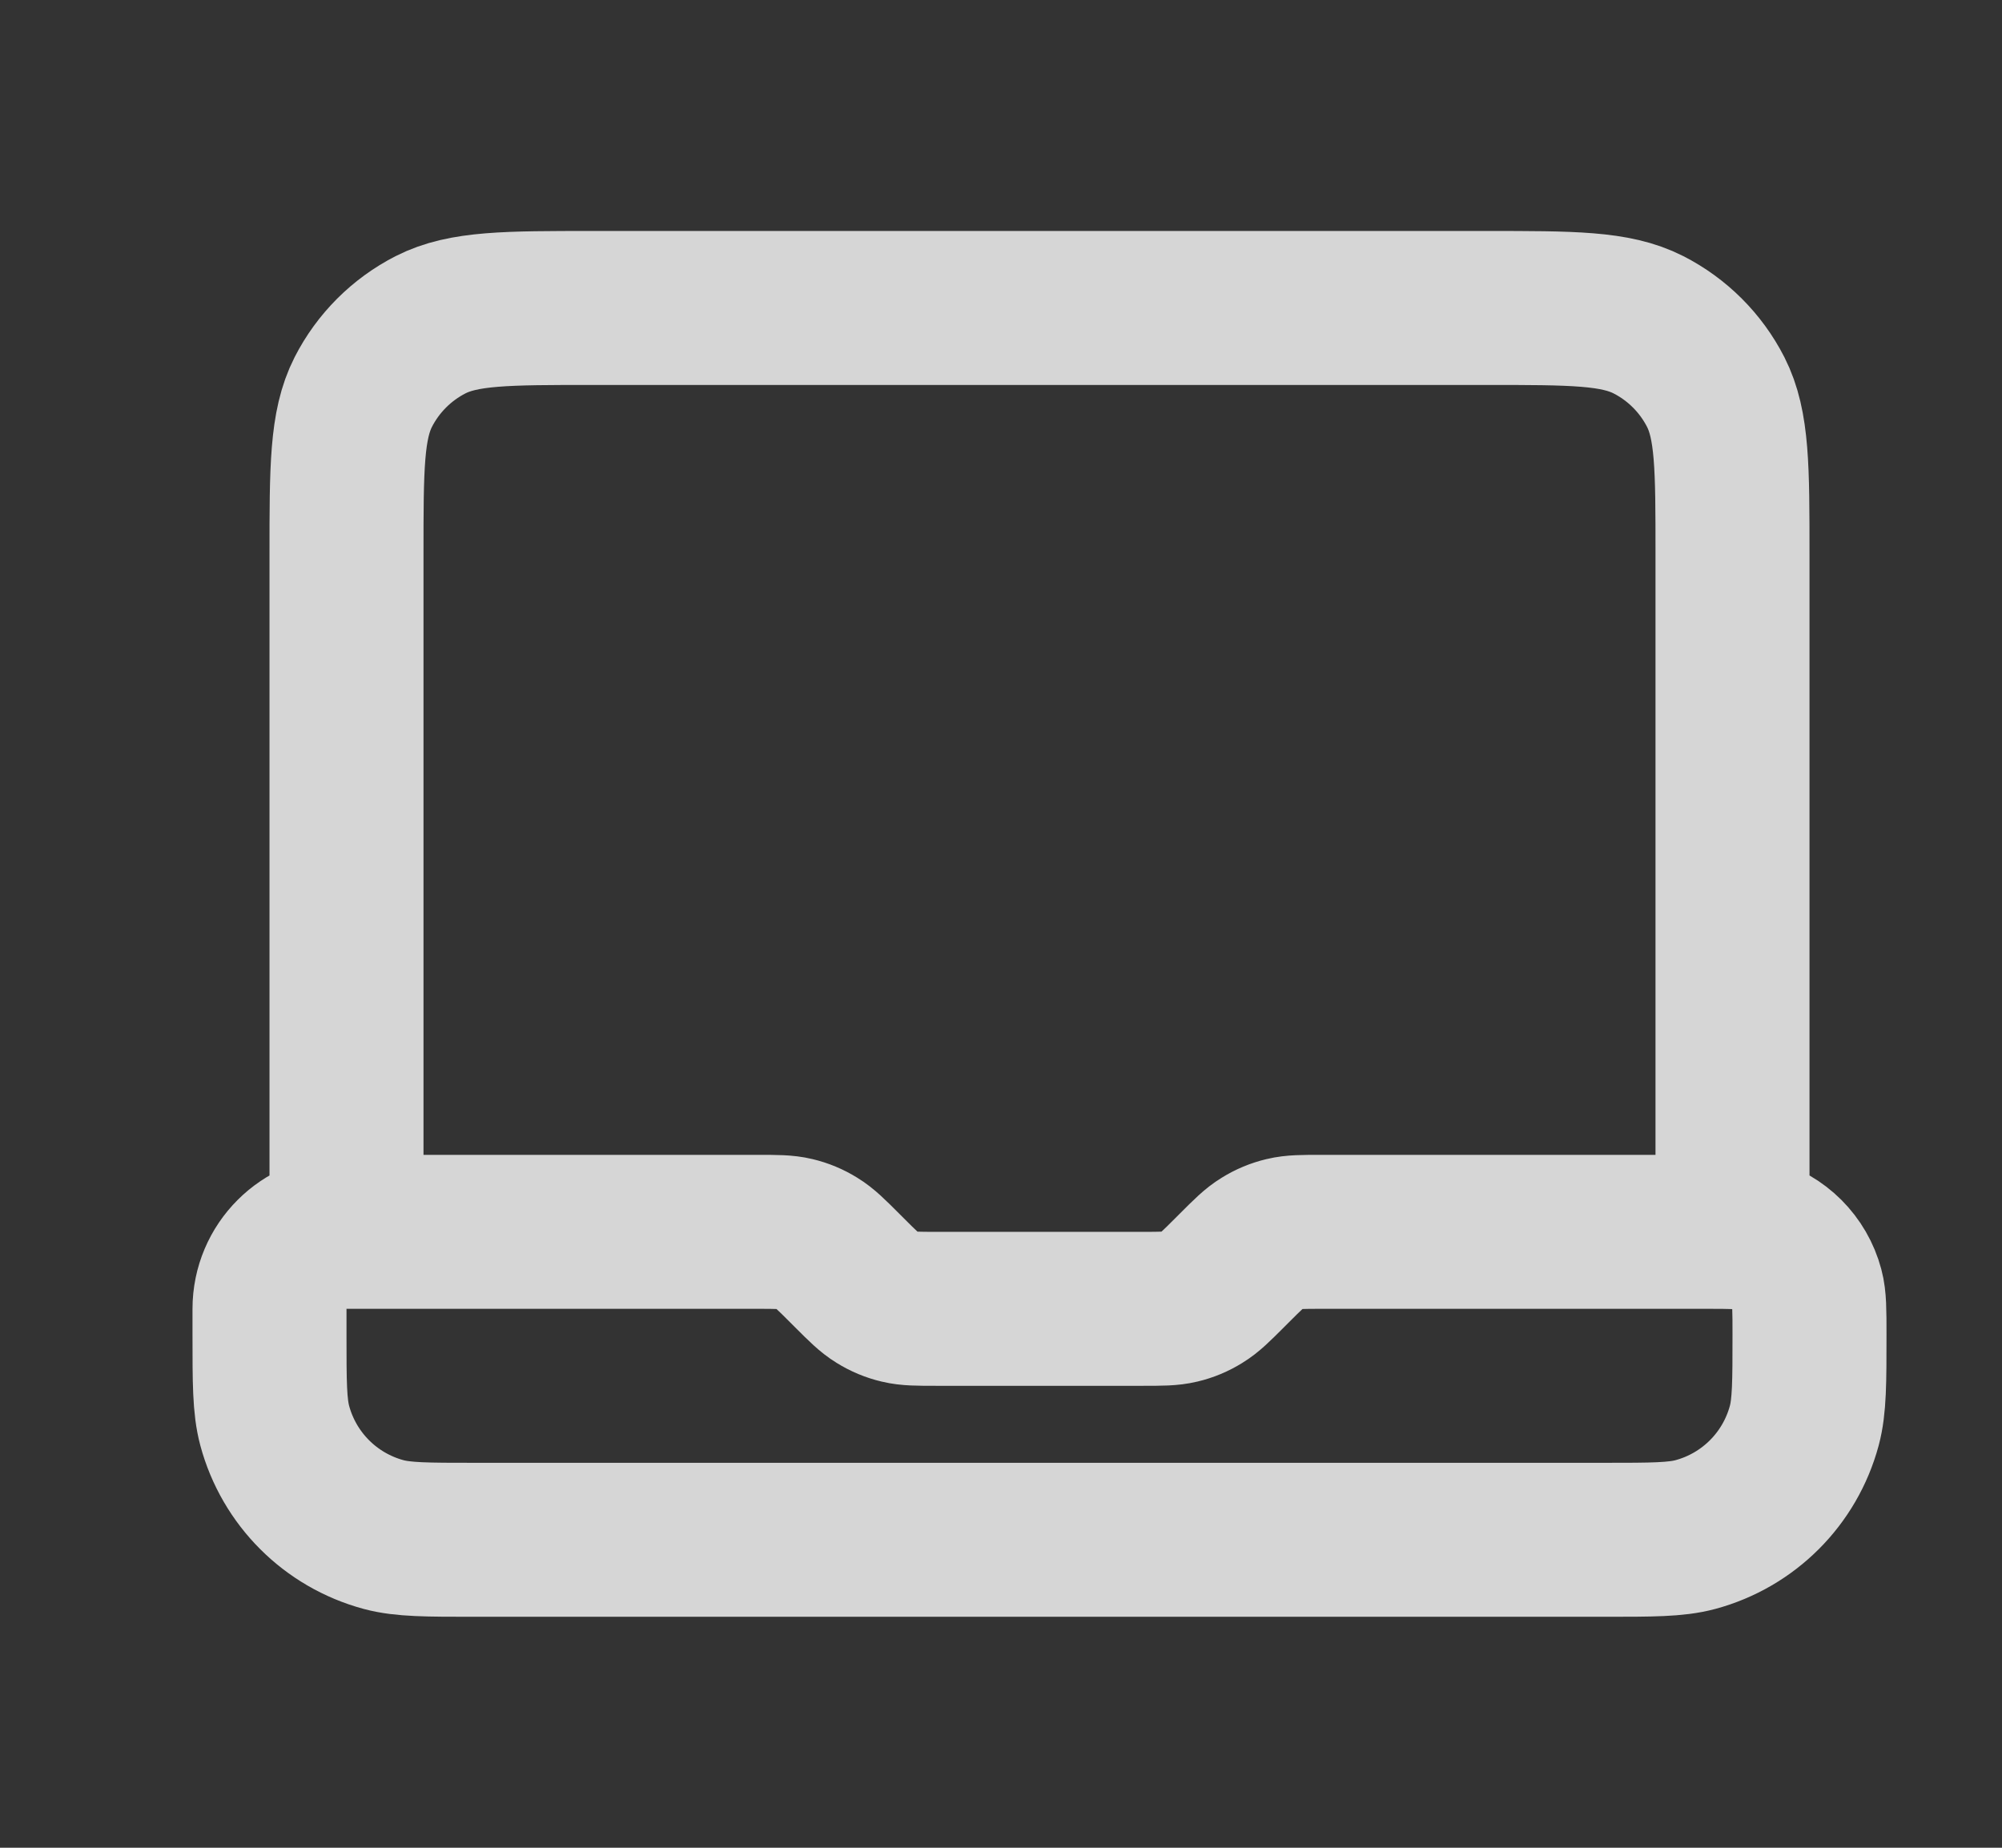 <svg width="13" height="12" viewBox="0 0 13 12" fill="none" xmlns="http://www.w3.org/2000/svg">
<rect x="0" y="0" width="13" height="12" fill="#333333" stroke="none"/>
<g clip-path="url(#clip0_502_5338)">
<path d="M2.25 8V3.6C2.25 3.04 2.25 2.76 2.359 2.546C2.455 2.358 2.608 2.205 2.796 2.109C3.01 2 3.29 2 3.85 2H9.65C10.21 2 10.49 2 10.704 2.109C10.892 2.205 11.045 2.358 11.141 2.546C11.25 2.76 11.25 3.04 11.25 3.6V8H8.581C8.459 8 8.398 8 8.34 8.014C8.289 8.026 8.241 8.046 8.196 8.074C8.145 8.105 8.102 8.148 8.016 8.234L7.984 8.266C7.898 8.352 7.855 8.395 7.804 8.426C7.759 8.454 7.711 8.474 7.66 8.486C7.602 8.5 7.541 8.5 7.419 8.5H6.081C5.959 8.5 5.898 8.5 5.84 8.486C5.789 8.474 5.741 8.454 5.696 8.426C5.645 8.395 5.602 8.352 5.516 8.266L5.484 8.234C5.398 8.148 5.355 8.105 5.304 8.074C5.259 8.046 5.211 8.026 5.16 8.014C5.102 8 5.041 8 4.919 8H2.25ZM2.25 8C1.974 8 1.75 8.224 1.75 8.5V8.667C1.75 8.977 1.75 9.132 1.784 9.259C1.877 9.604 2.146 9.873 2.491 9.966C2.618 10 2.773 10 3.083 10H10.417C10.727 10 10.882 10 11.009 9.966C11.354 9.873 11.623 9.604 11.716 9.259C11.75 9.132 11.75 8.977 11.75 8.667C11.75 8.512 11.75 8.434 11.733 8.371C11.687 8.198 11.552 8.063 11.379 8.017C11.316 8 11.238 8 11.083 8H10.75" stroke="white" stroke-opacity="0.8" stroke-linecap="round" stroke-linejoin="round"/>
</g>
<defs>
<clipPath id="clip0_502_5338">
<rect width="12" height="12" fill="white" transform="translate(0.75)"/>
</clipPath>
</defs>
</svg>
